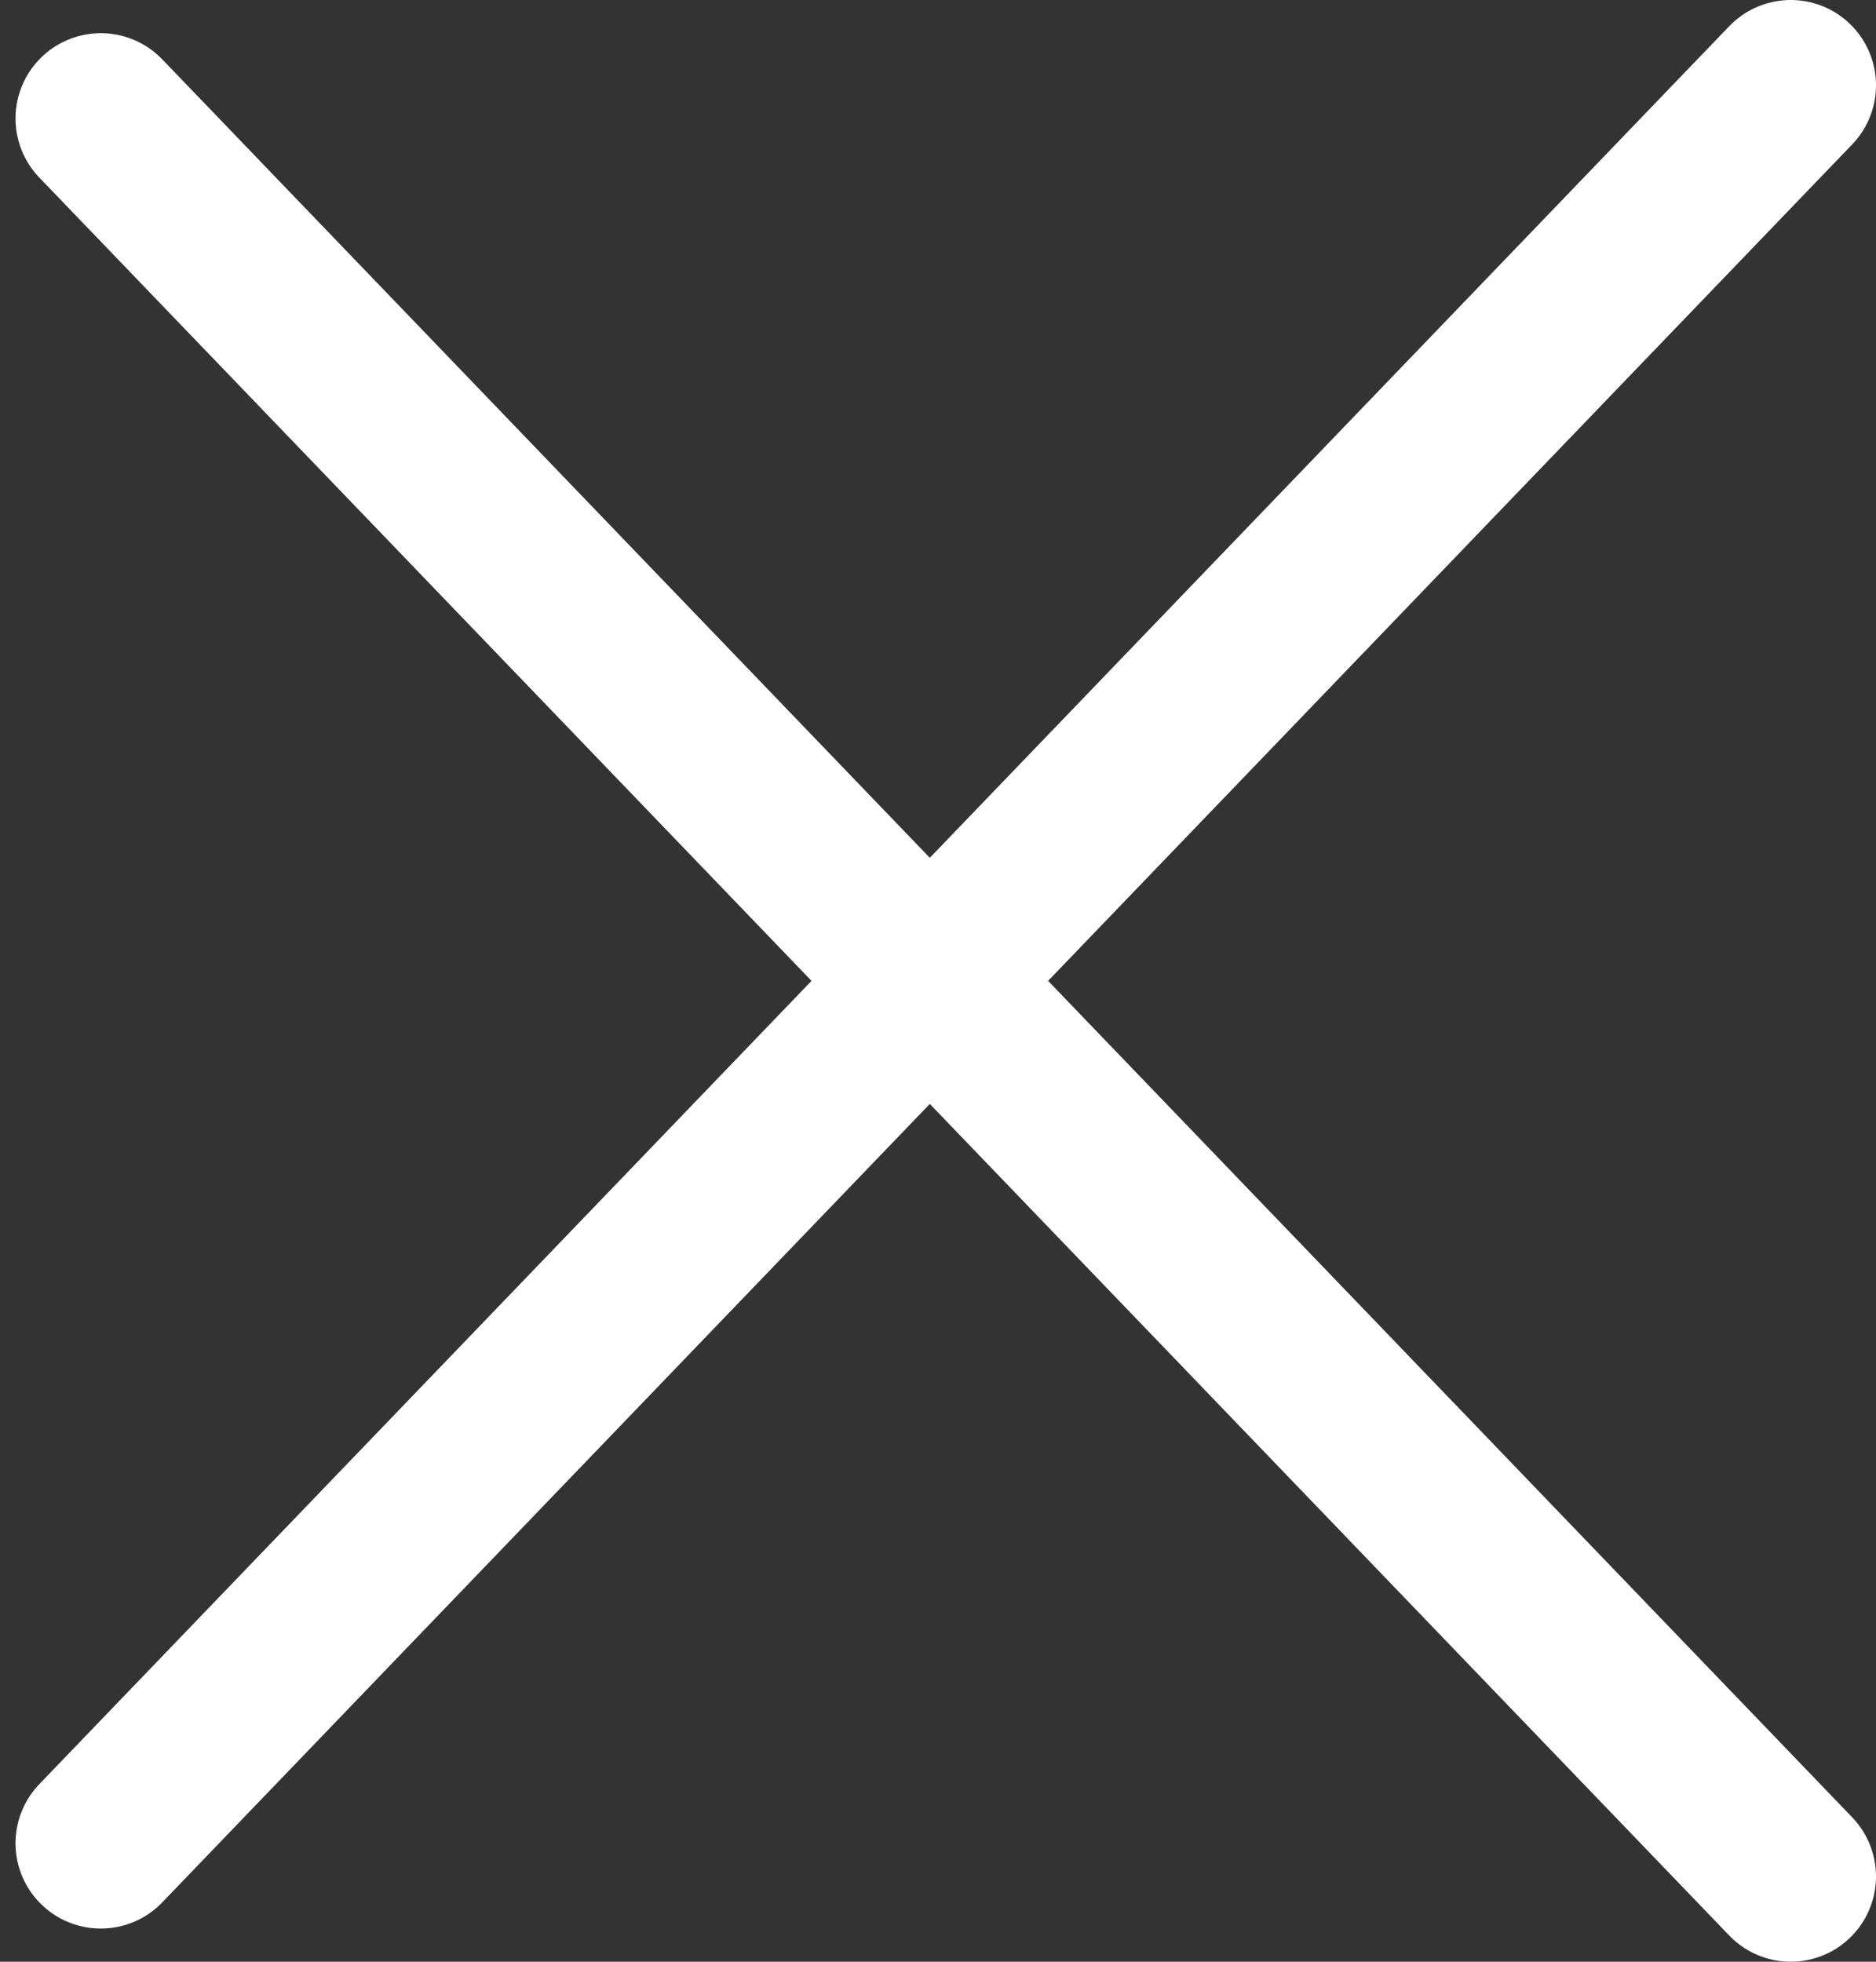 <svg width="22" height="23" viewBox="0 0 22 23" fill="none" xmlns="http://www.w3.org/2000/svg">
<rect x="0" y="0" width="22" height="23" fill="#333333" stroke="none"/>
<path d="M1.182 1.389L21 22" stroke="#ffffff" stroke-width="2" stroke-linecap="round"/>
<path d="M1.182 21.611L21 1" stroke="#ffffff" stroke-width="2" stroke-linecap="round"/>
</svg>
